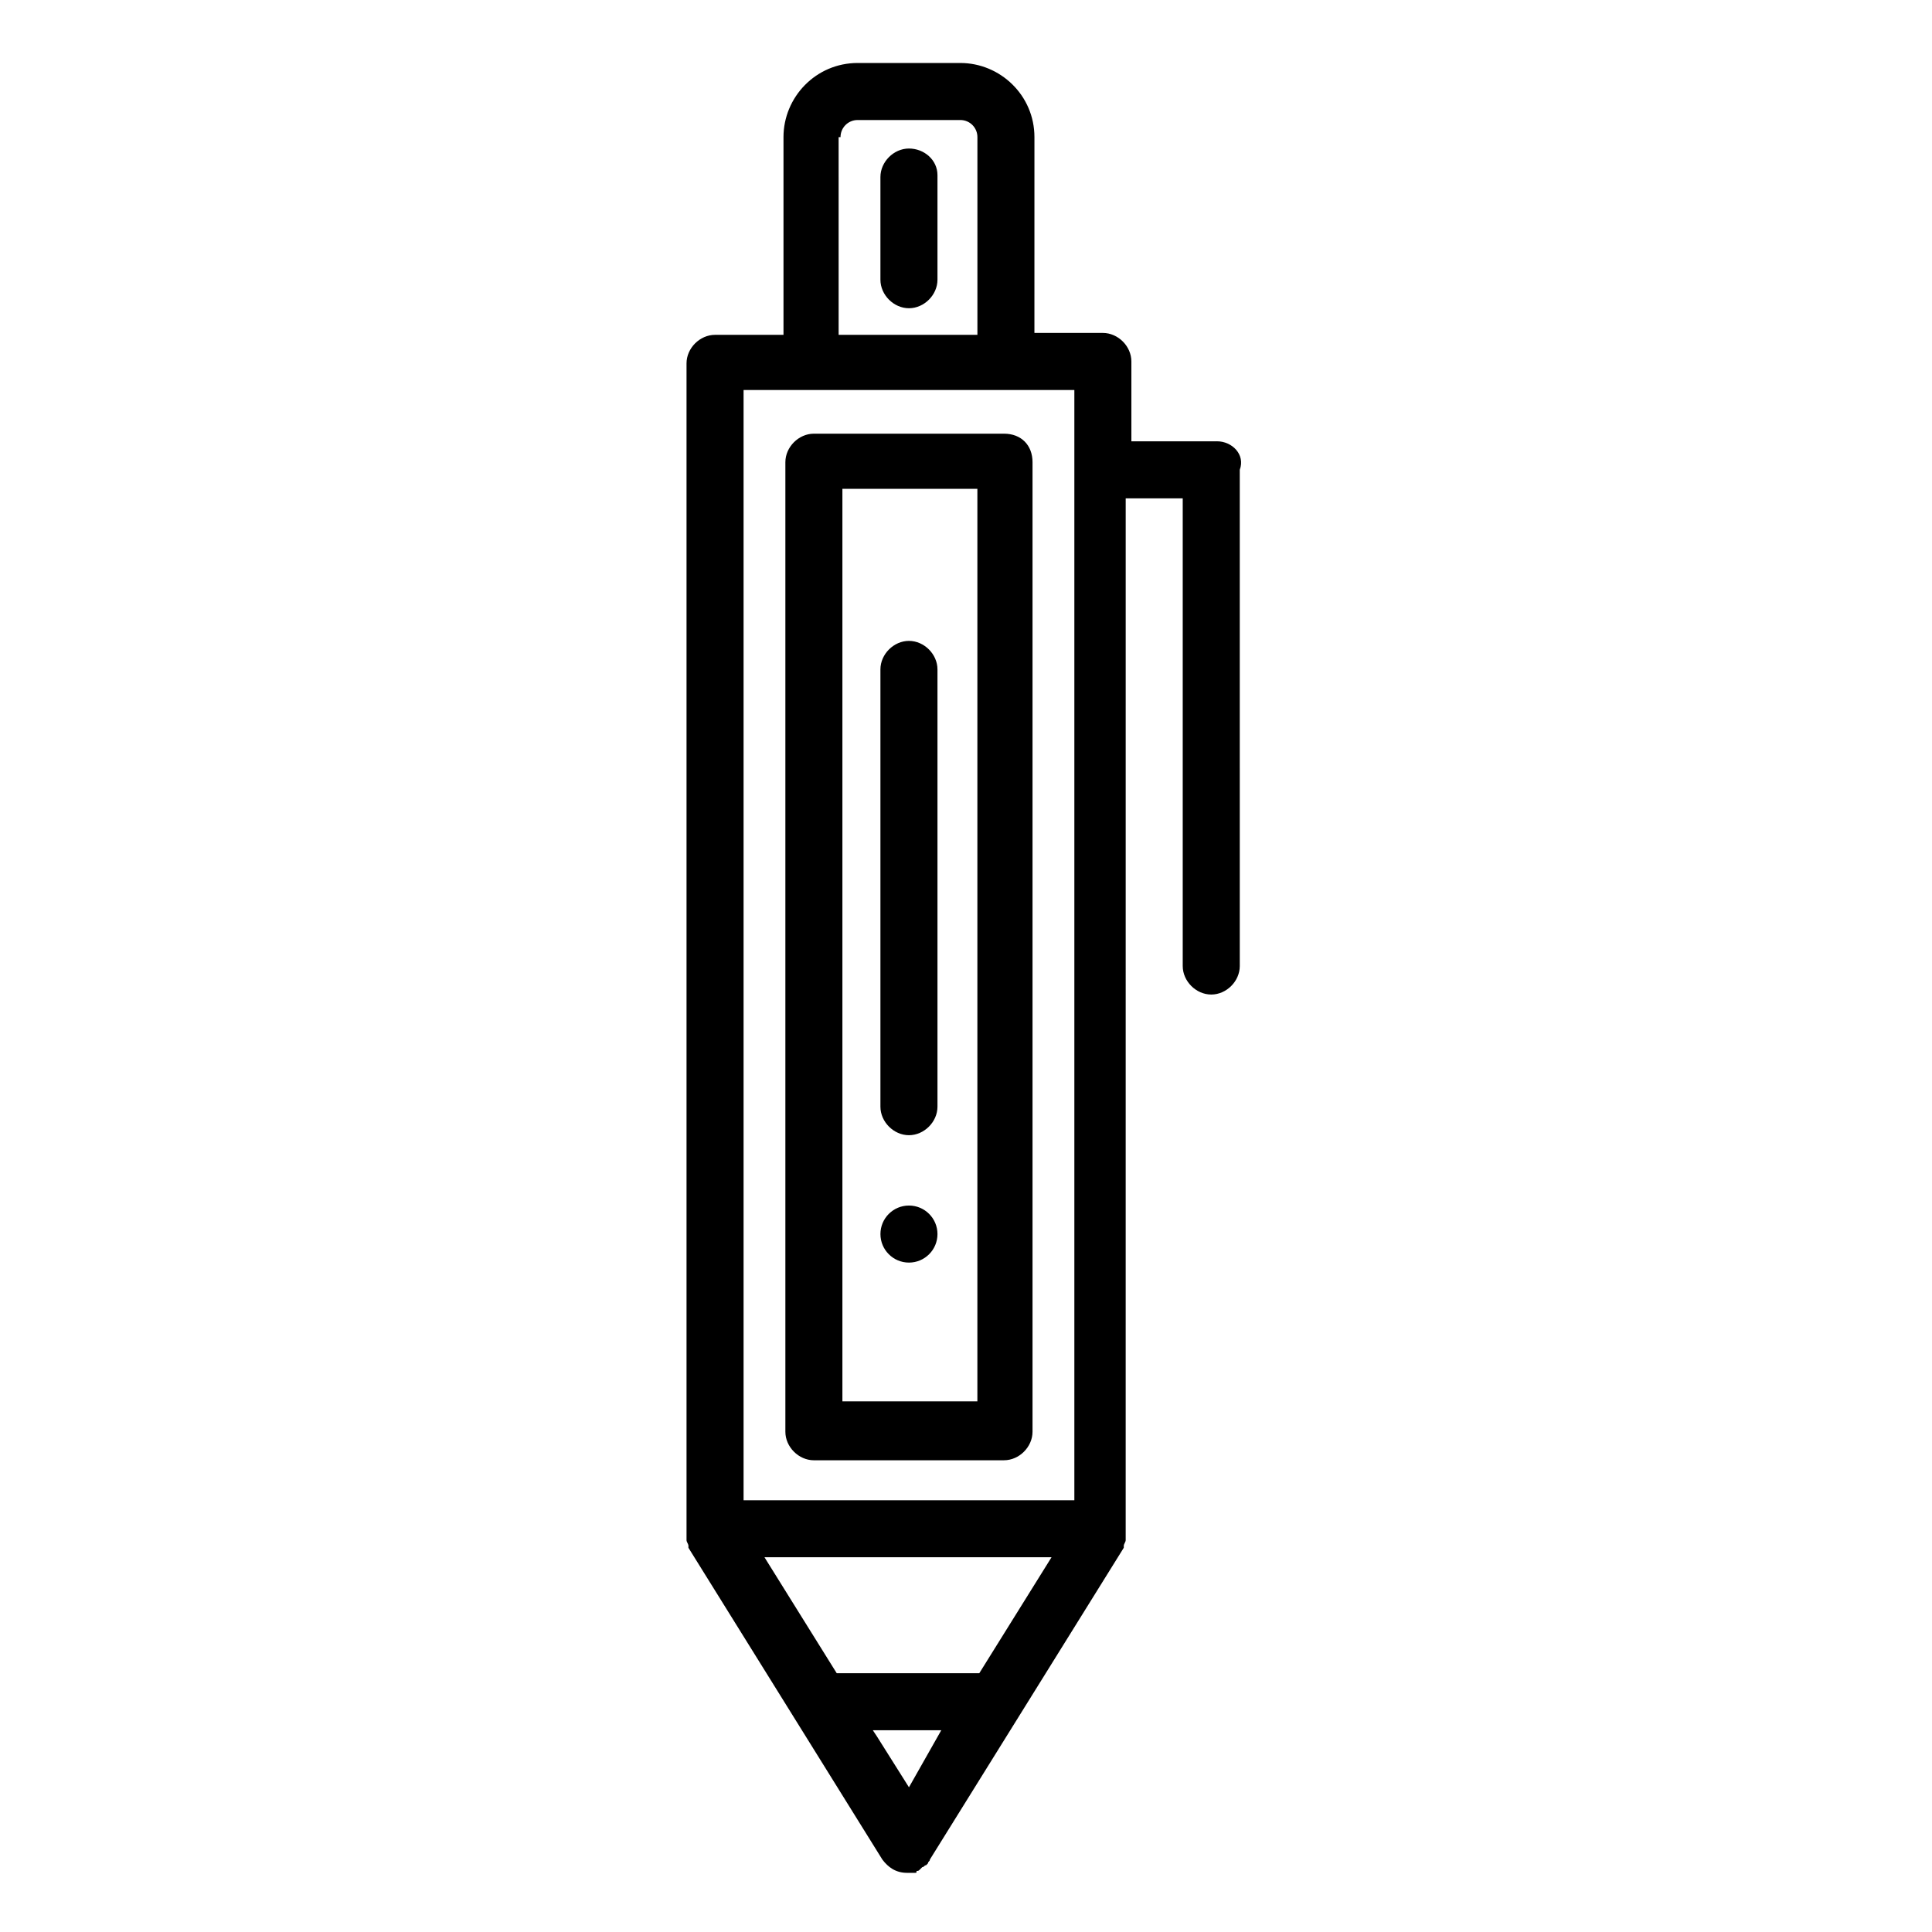 <?xml version="1.0" encoding="UTF-8"?>
<!-- Uploaded to: SVG Repo, www.svgrepo.com, Generator: SVG Repo Mixer Tools -->
<svg fill="#000000" width="800px" height="800px" version="1.1" viewBox="144 144 512 512" xmlns="http://www.w3.org/2000/svg">
 <g>
  <path d="m410.07 258.93h-50.379c-4.031 0-7.559 3.527-7.559 7.559v256.94c0 4.031 3.527 7.559 7.559 7.559l50.379-0.004c4.031 0 7.559-3.527 7.559-7.559v-256.94c0-4.535-3.023-7.555-7.559-7.555zm-7.055 256.44h-35.77v-241.83h35.77z"/>
  <path d="m384.88 183.36c-4.031 0-7.559 3.527-7.559 7.559v27.207c0 4.031 3.527 7.559 7.559 7.559s7.559-3.527 7.559-7.559v-27.711c0-4.031-3.527-7.055-7.559-7.055z"/>
  <path d="m466.5 260.95h-22.672v-21.16c0-4.031-3.527-7.559-7.559-7.559h-18.137l0.004-51.891c0-11.082-9.07-19.648-19.648-19.648h-27.207c-11.082 0-19.648 9.07-19.648 19.648v52.395h-18.137c-4.031 0-7.559 3.527-7.559 7.559v309.34 0.504 1.512 0.504c0 0.504 0.504 1.008 0.504 1.512v0.504l51.387 82.625c1.512 2.016 3.527 3.527 6.551 3.527h1.008 1.008c0.504 0 0.504 0 0.504-0.504 0.504 0 0.504 0 1.008-0.504l0.504-0.504c0.504 0 0.504-0.504 1.008-0.504l0.504-0.504c0-0.504 0.504-0.504 0.504-1.008l51.387-82.625v-0.504c0-0.504 0.504-1.008 0.504-1.512v-0.504-1.512-0.504l0.004-273.57h15.113v123.94c0 4.031 3.527 7.559 7.559 7.559s7.559-3.527 7.559-7.559l-0.004-131.5c1.512-4.031-2.016-7.559-6.047-7.559zm-99.754-80.609c0-2.519 2.016-4.535 4.535-4.535h27.207c2.519 0 4.535 2.016 4.535 4.535v52.395h-36.777l-0.004-52.395zm-25.691 67.008h87.66v294.23h-87.66zm43.828 370.3-8.566-13.602-1.008-1.512h18.137zm18.641-30.23h-37.785l-19.145-30.73h76.074z"/>
  <path d="m384.88 444.84c4.031 0 7.559-3.527 7.559-7.559v-115.88c0-4.031-3.527-7.559-7.559-7.559s-7.559 3.527-7.559 7.559v115.88c0.004 4.035 3.531 7.559 7.559 7.559z"/>
  <path d="m392.44 471.04c0 4.176-3.383 7.559-7.559 7.559-4.172 0-7.555-3.383-7.555-7.559 0-4.172 3.383-7.559 7.555-7.559 4.176 0 7.559 3.387 7.559 7.559"/>
 </g>
</svg>